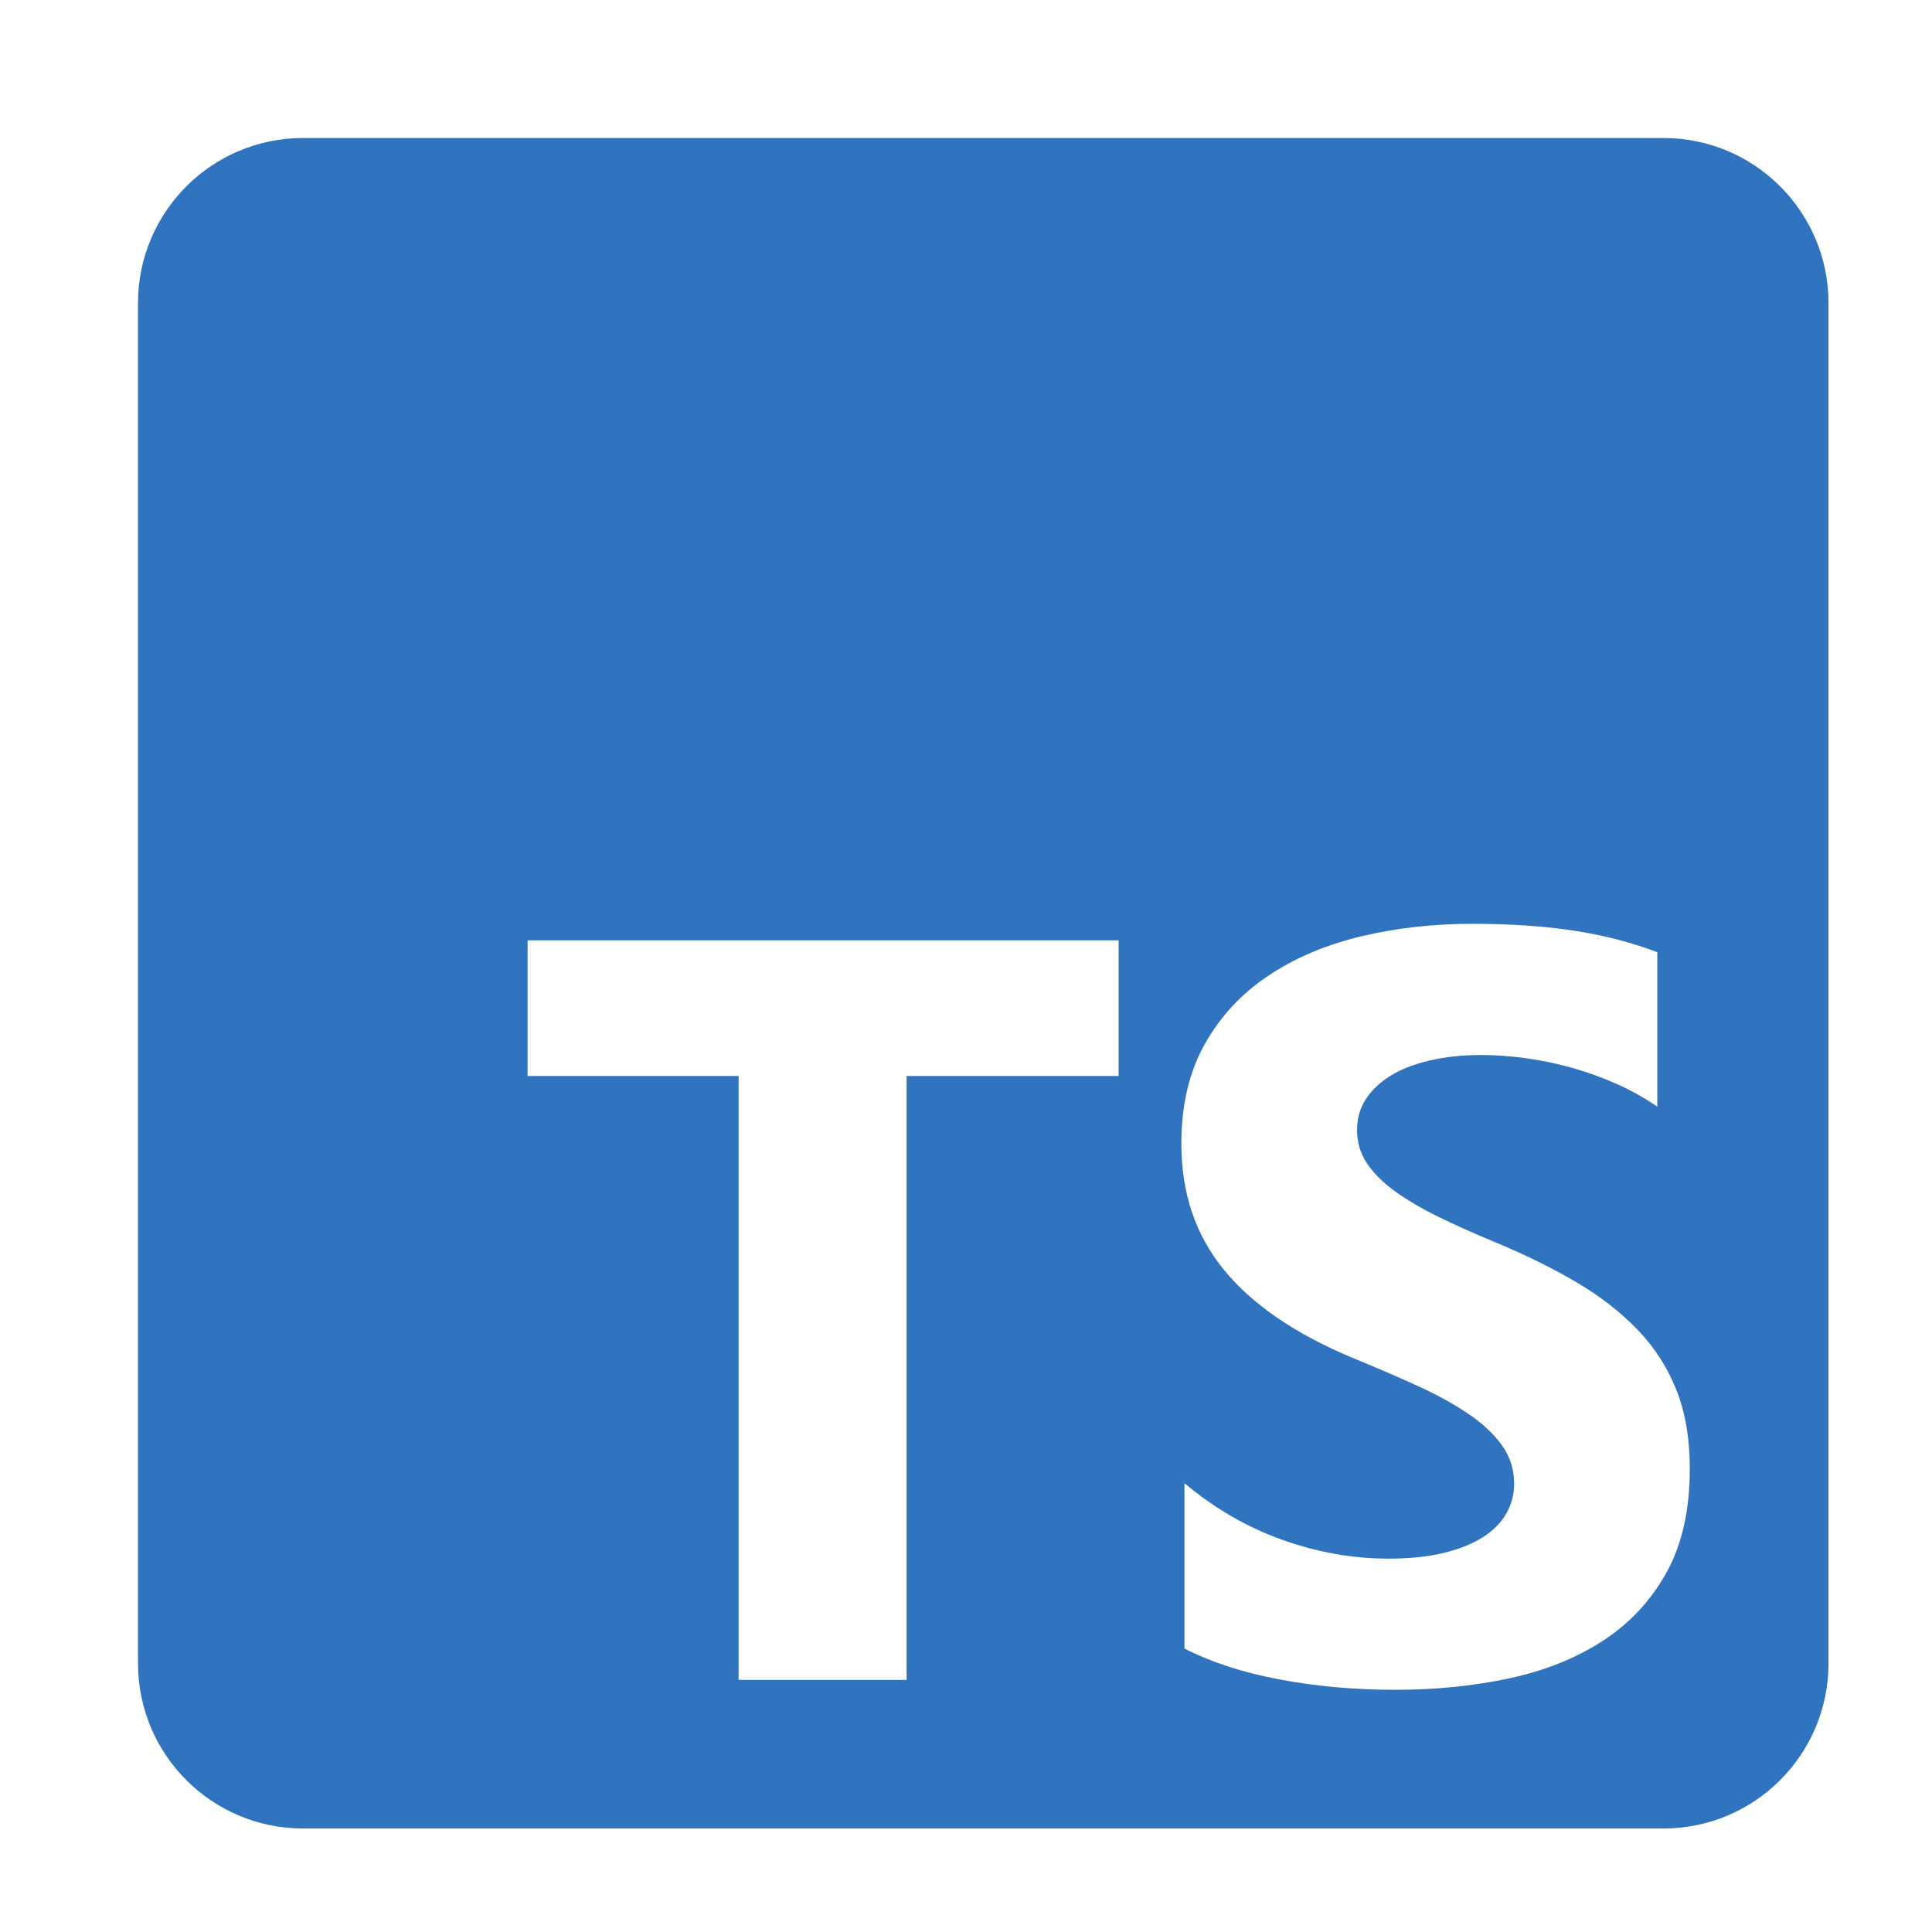<?xml version="1.0" encoding="UTF-8"?> <svg xmlns="http://www.w3.org/2000/svg" width="56" height="56" viewBox="0 0 56 56" fill="none"><g id="awards logo"><path id="Subtract" fill-rule="evenodd" clip-rule="evenodd" d="M8.785 4H48.215C50.858 4 53 6.142 53 8.785V48.215C53 50.858 50.858 53 48.215 53H8.785C6.142 53 4 50.858 4 48.215V8.785C4 6.142 6.142 4 8.785 4ZM34.332 47.783V42.992C35.201 43.72 36.144 44.267 37.163 44.631C38.181 44.995 39.21 45.178 40.248 45.178C40.858 45.178 41.389 45.123 41.843 45.013C42.298 44.903 42.677 44.751 42.982 44.556C43.286 44.362 43.514 44.132 43.663 43.868C43.813 43.603 43.888 43.316 43.888 43.007C43.888 42.587 43.768 42.213 43.529 41.884C43.289 41.554 42.962 41.25 42.547 40.971C42.133 40.691 41.641 40.422 41.072 40.162C40.503 39.903 39.889 39.638 39.23 39.369C37.552 38.67 36.302 37.816 35.478 36.809C34.654 35.8 34.242 34.583 34.242 33.155C34.242 32.037 34.467 31.077 34.916 30.273C35.365 29.47 35.977 28.808 36.751 28.29C37.525 27.77 38.421 27.389 39.44 27.144C40.458 26.9 41.536 26.777 42.675 26.777C43.793 26.777 44.784 26.845 45.648 26.98C46.512 27.114 47.308 27.321 48.037 27.601V32.077C47.677 31.828 47.285 31.608 46.861 31.419C46.437 31.229 46 31.072 45.551 30.947C45.101 30.822 44.654 30.73 44.21 30.67C43.766 30.61 43.344 30.58 42.944 30.58C42.395 30.58 41.896 30.633 41.447 30.737C40.997 30.842 40.618 30.989 40.308 31.179C39.999 31.369 39.759 31.596 39.589 31.86C39.419 32.125 39.335 32.422 39.335 32.751C39.335 33.11 39.43 33.432 39.619 33.717C39.809 34.001 40.078 34.271 40.428 34.525C40.778 34.78 41.202 35.029 41.701 35.274C42.2 35.518 42.765 35.77 43.394 36.03C44.252 36.389 45.024 36.771 45.708 37.175C46.392 37.58 46.978 38.036 47.468 38.545C47.957 39.054 48.331 39.636 48.591 40.289C48.851 40.943 48.98 41.704 48.98 42.573C48.98 43.77 48.753 44.776 48.299 45.589C47.845 46.403 47.228 47.062 46.449 47.566C45.67 48.07 44.764 48.431 43.731 48.651C42.697 48.871 41.606 48.98 40.458 48.98C39.28 48.98 38.159 48.881 37.096 48.681C36.032 48.481 35.111 48.182 34.332 47.783ZM32.424 31.188H26.278V48.693H21.409V31.188H15.293V27.256H32.424V31.188Z" fill="#3074BF"></path></g></svg> 